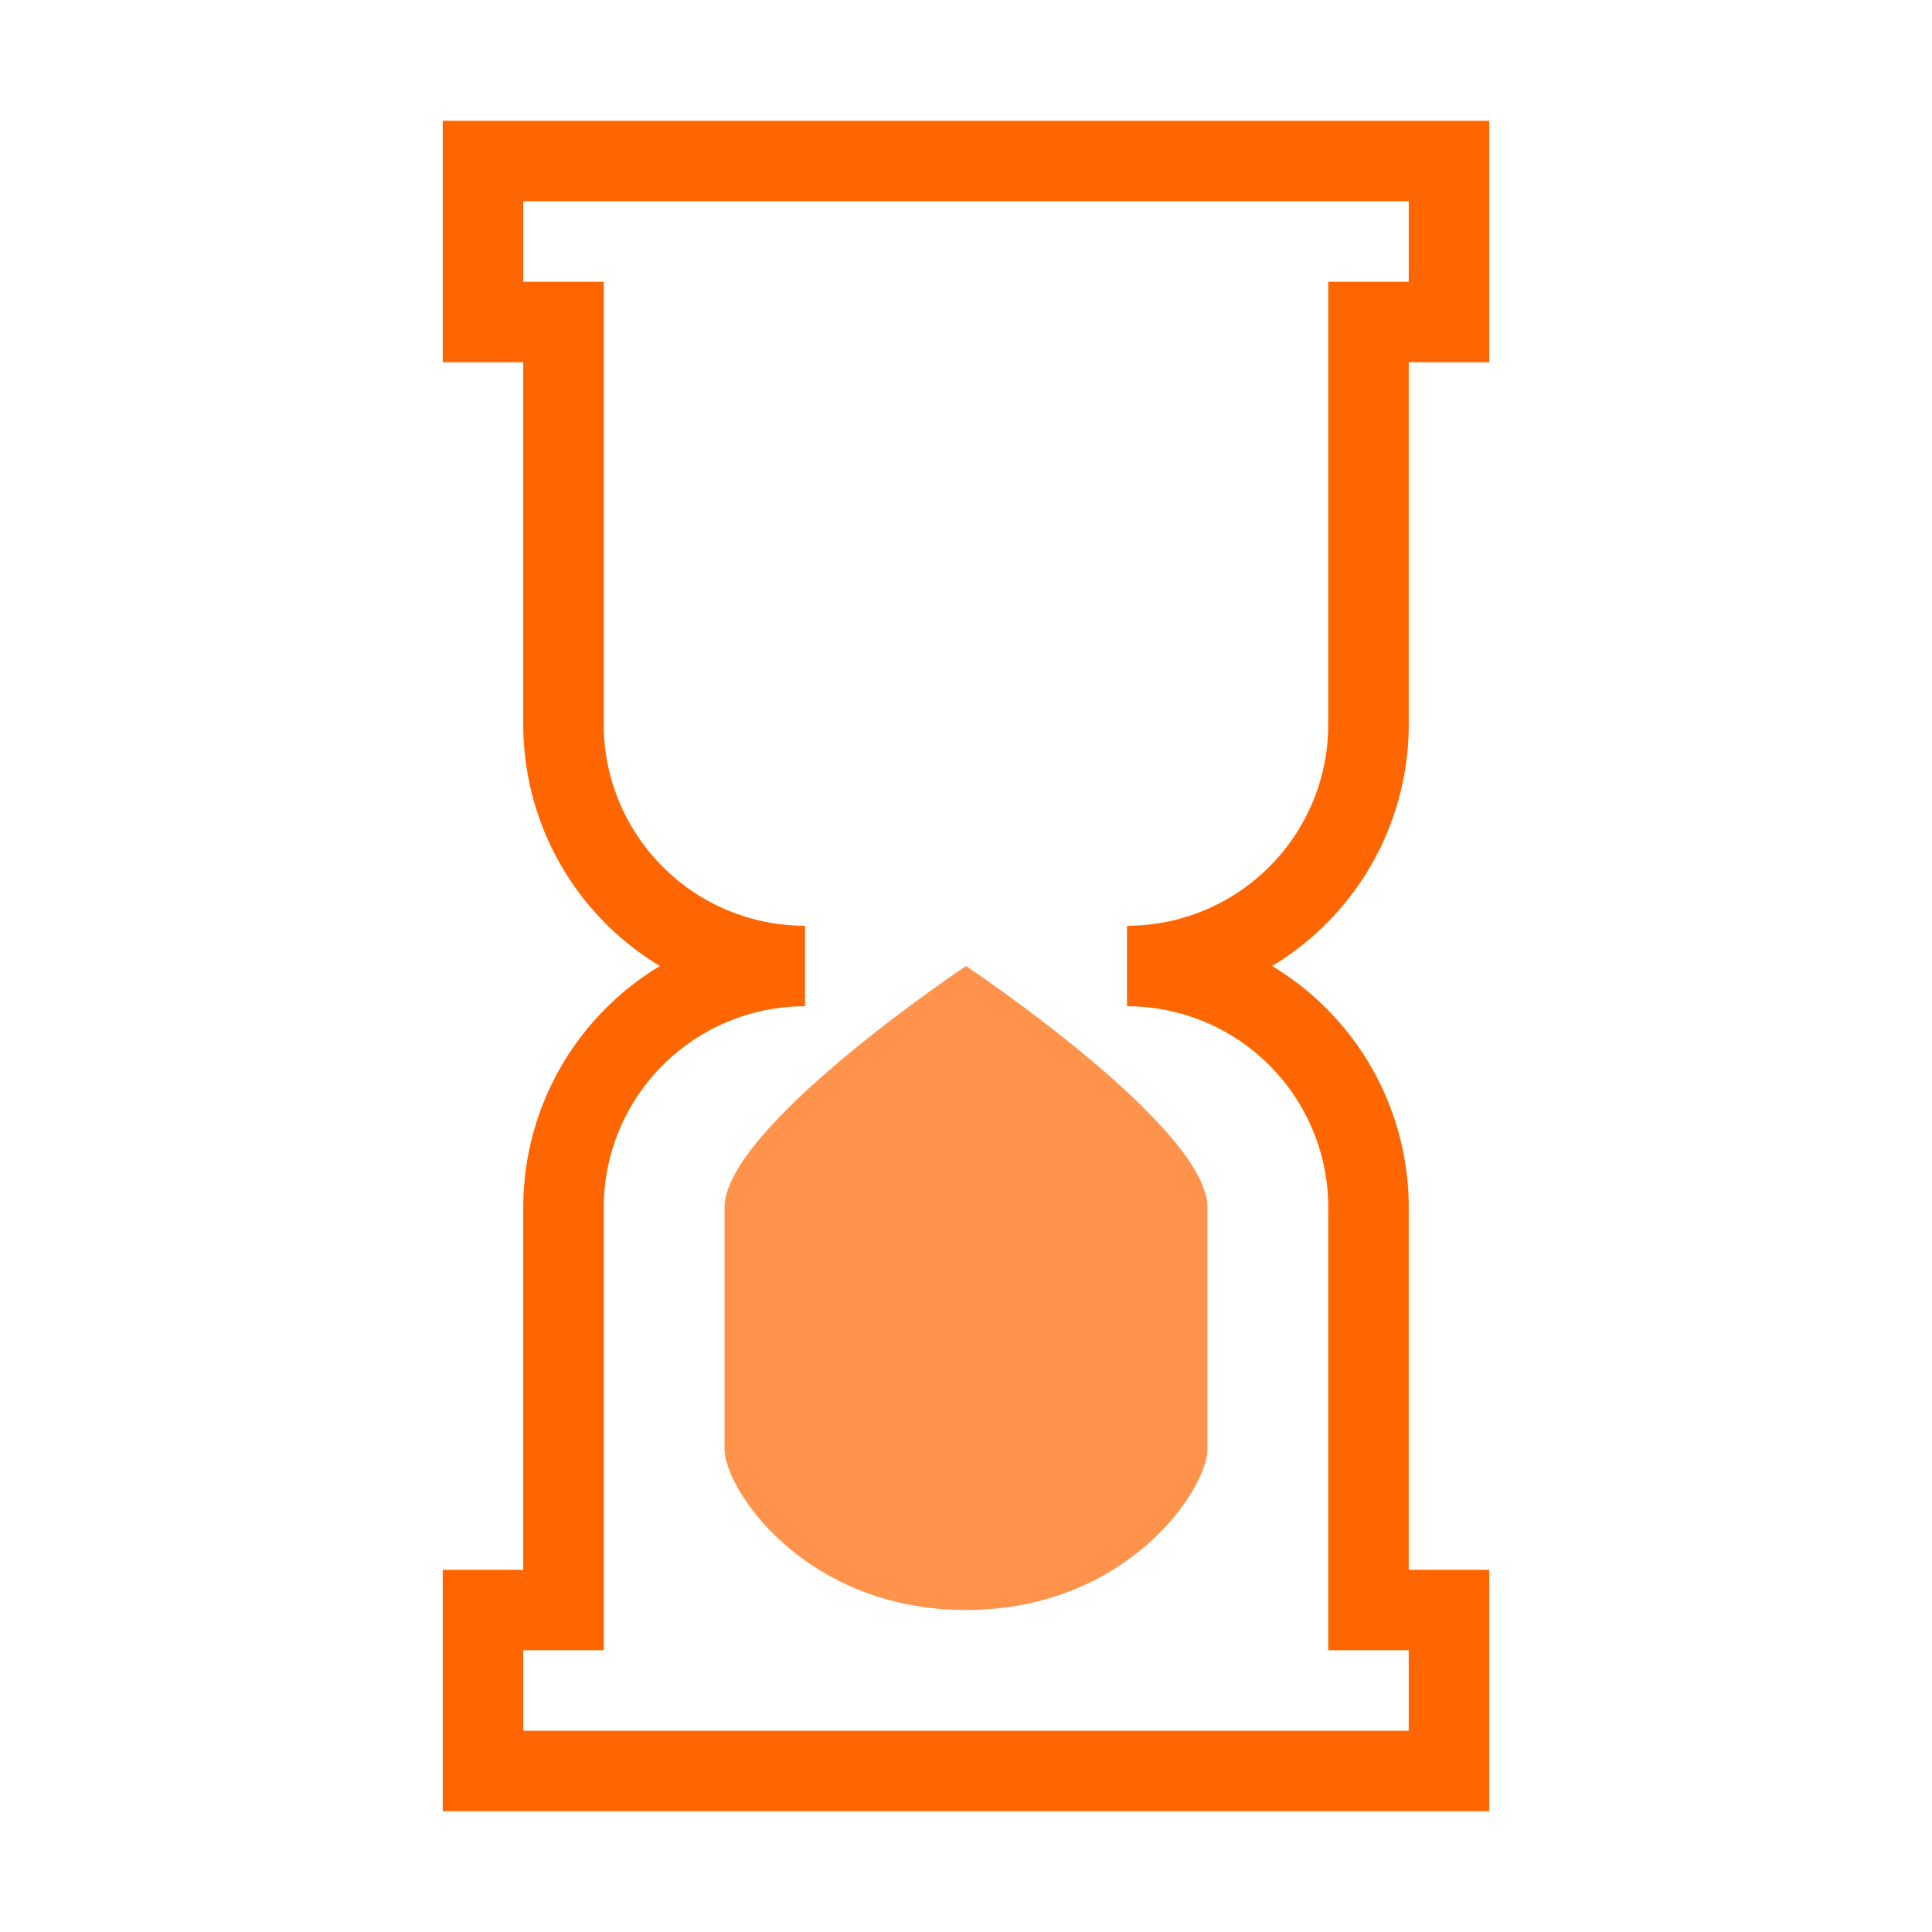<svg 
  width="32" 
  height="32" 
  viewBox="0 0 24 24" 
  fill="none" 
  xmlns="http://www.w3.org/2000/svg"
>
  <!-- Hourglass shape -->
  <path 
    d="M6 2V4H7V9C7 9.796 7.316 10.559 7.879 11.121C8.441 11.684 9.204 12 10 12C9.204 12 8.441 12.316 7.879 12.879C7.316 13.441 7 14.204 7 15V20H6V22H18V20H17V15C17 14.204 16.684 13.441 16.121 12.879C15.559 12.316 14.796 12 14 12C14.796 12 15.559 11.684 16.121 11.121C16.684 10.559 17 9.796 17 9V4H18V2H6Z" 
    stroke="#ff6600" 
    strokeWidth="2" 
    strokeLinecap="round" 
    strokeLinejoin="round"
  />
  
  <!-- Sand in the bottom half -->
  <path 
    d="M12 12C12 12 9 14 9 15V18C9 18.5 10 20 12 20C14 20 15 18.5 15 18V15C15 14 12 12 12 12Z" 
    fill="#ff6600" 
    opacity="0.7"
  />
</svg> 